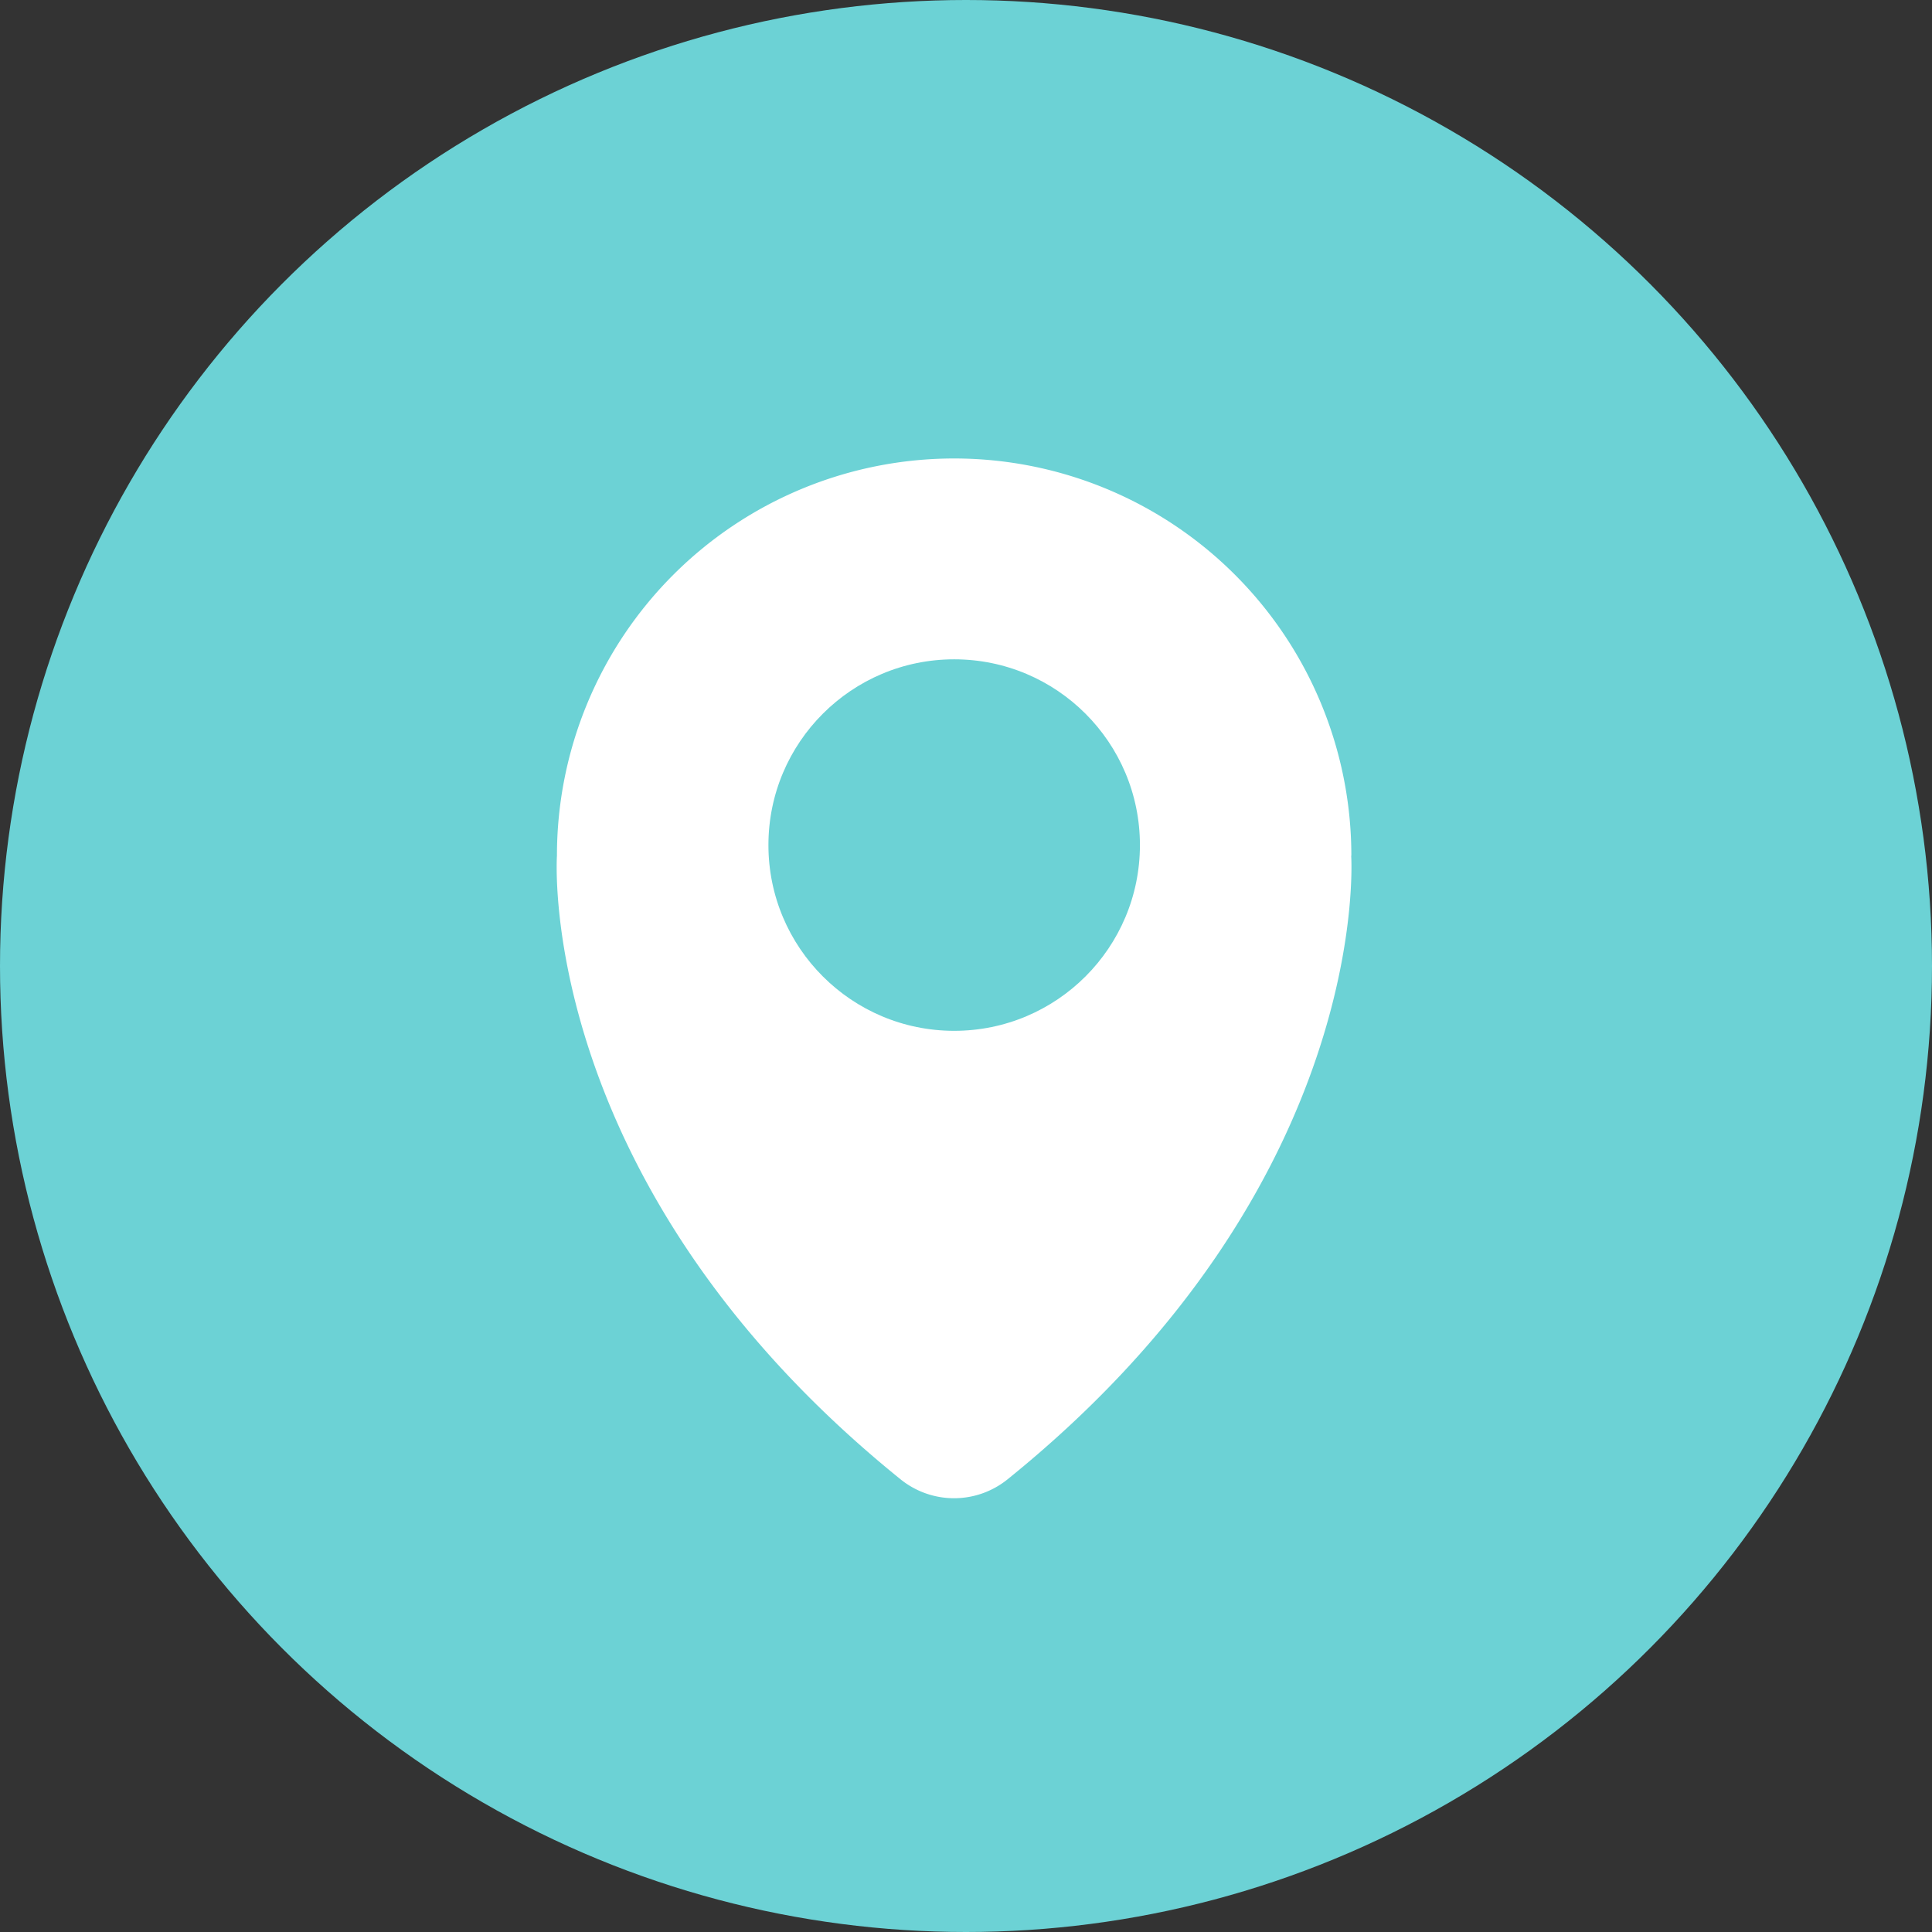 <svg xmlns="http://www.w3.org/2000/svg" xmlns:xlink="http://www.w3.org/1999/xlink" width="59" height="59" viewBox="0 0 59 59">
  <rect x="0" y="0" width="59" height="59" fill="#333333" stroke="none"/>
  <defs>
    <clipPath id="clip-path">
      <rect id="Rectangle_200" data-name="Rectangle 200" width="24.276" height="31.751" fill="#fff"/>
    </clipPath>
  </defs>
  <g id="Group_295" data-name="Group 295" transform="translate(-1190.5 -954)">
    <circle id="Ellipse_86" data-name="Ellipse 86" cx="29.5" cy="29.5" r="29.5" transform="translate(1190.5 954)" fill="#6cd2d5"/>
    <g id="Group_272" data-name="Group 272" transform="translate(1207.5 968)">
      <g id="Group_271" data-name="Group 271" transform="translate(0 0.001)" clip-path="url(#clip-path)">
        <path id="Path_347" data-name="Path 347" d="M24.268,12.13a12.13,12.13,0,0,0-24.26,0s-.69,10.016,10.5,19.05a2.6,2.6,0,0,0,3.255,0c11.193-9.033,10.5-19.05,10.5-19.05" transform="translate(0 0)" fill="#fff"/>
        <path id="Path_348" data-name="Path 348" d="M20.232,13.917a5.865,5.865,0,1,1-5.865-5.865,5.865,5.865,0,0,1,5.865,5.865" transform="translate(-2.228 -2.111)" fill="#fff"/>
        <circle id="Ellipse_85" data-name="Ellipse 85" cx="5.865" cy="5.865" r="5.865" transform="translate(6.274 5.941)" fill="#6cd2d5" stroke="#fff" stroke-linecap="round" stroke-linejoin="round" stroke-width="0.385"/>
      </g>
    </g>
  </g>
</svg>
